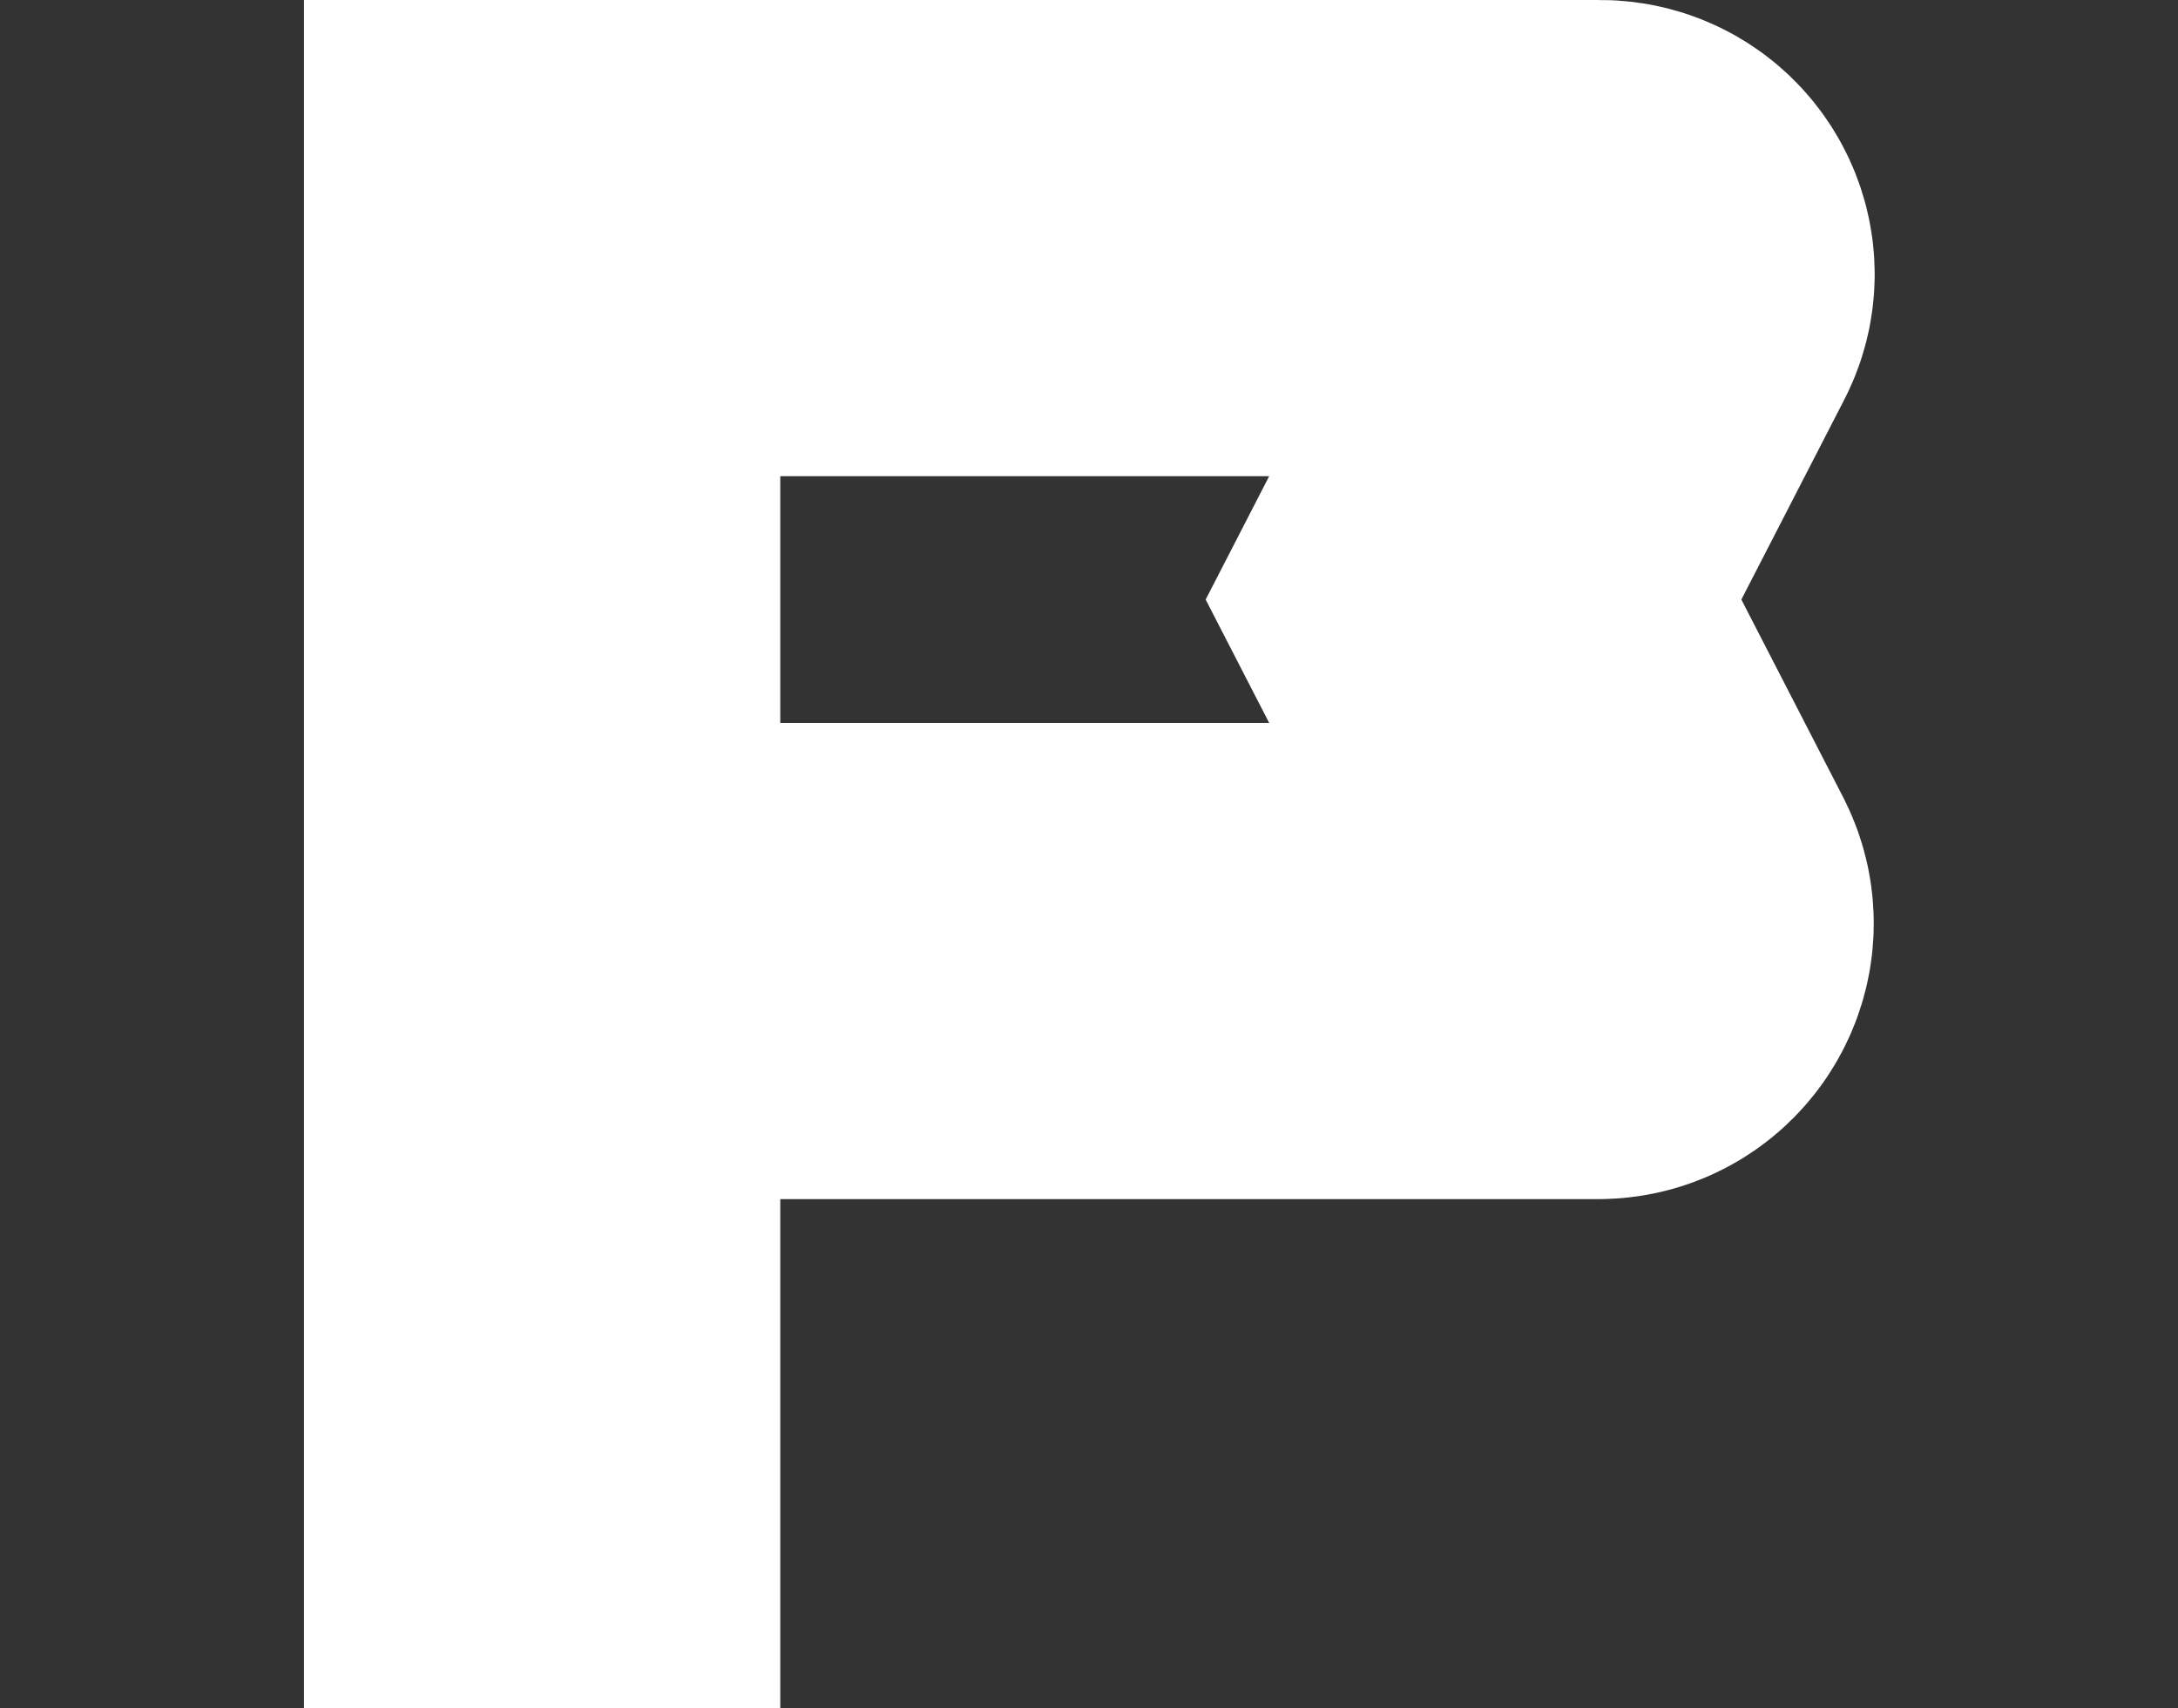 <?xml version="1.0" encoding="UTF-8"?>
<svg id="Ebene_1" xmlns="http://www.w3.org/2000/svg" version="1.1" viewBox="0 0 50.3 39.46">
  <rect x="0" y="0" width="50.3" height="39.46" fill="#333333" stroke="none"/>
  <!-- Generator: Adobe Illustrator 29.6.1, SVG Export Plug-In . SVG Version: 2.1.1 Build 9)  -->
  <defs>
    <style>
      .st0 {
        fill: none;
        stroke: #fff;
        stroke-width: 11px;
      }
    </style>
  </defs>
  <path id="Icon_akar-flag" class="st0" d="M12.52,22.2h24.39c.64,0,1.06-.68.77-1.26l-3.65-7.09,3.67-7.13c.29-.56-.12-1.22-.75-1.22H12.52v33.96"/>
</svg>